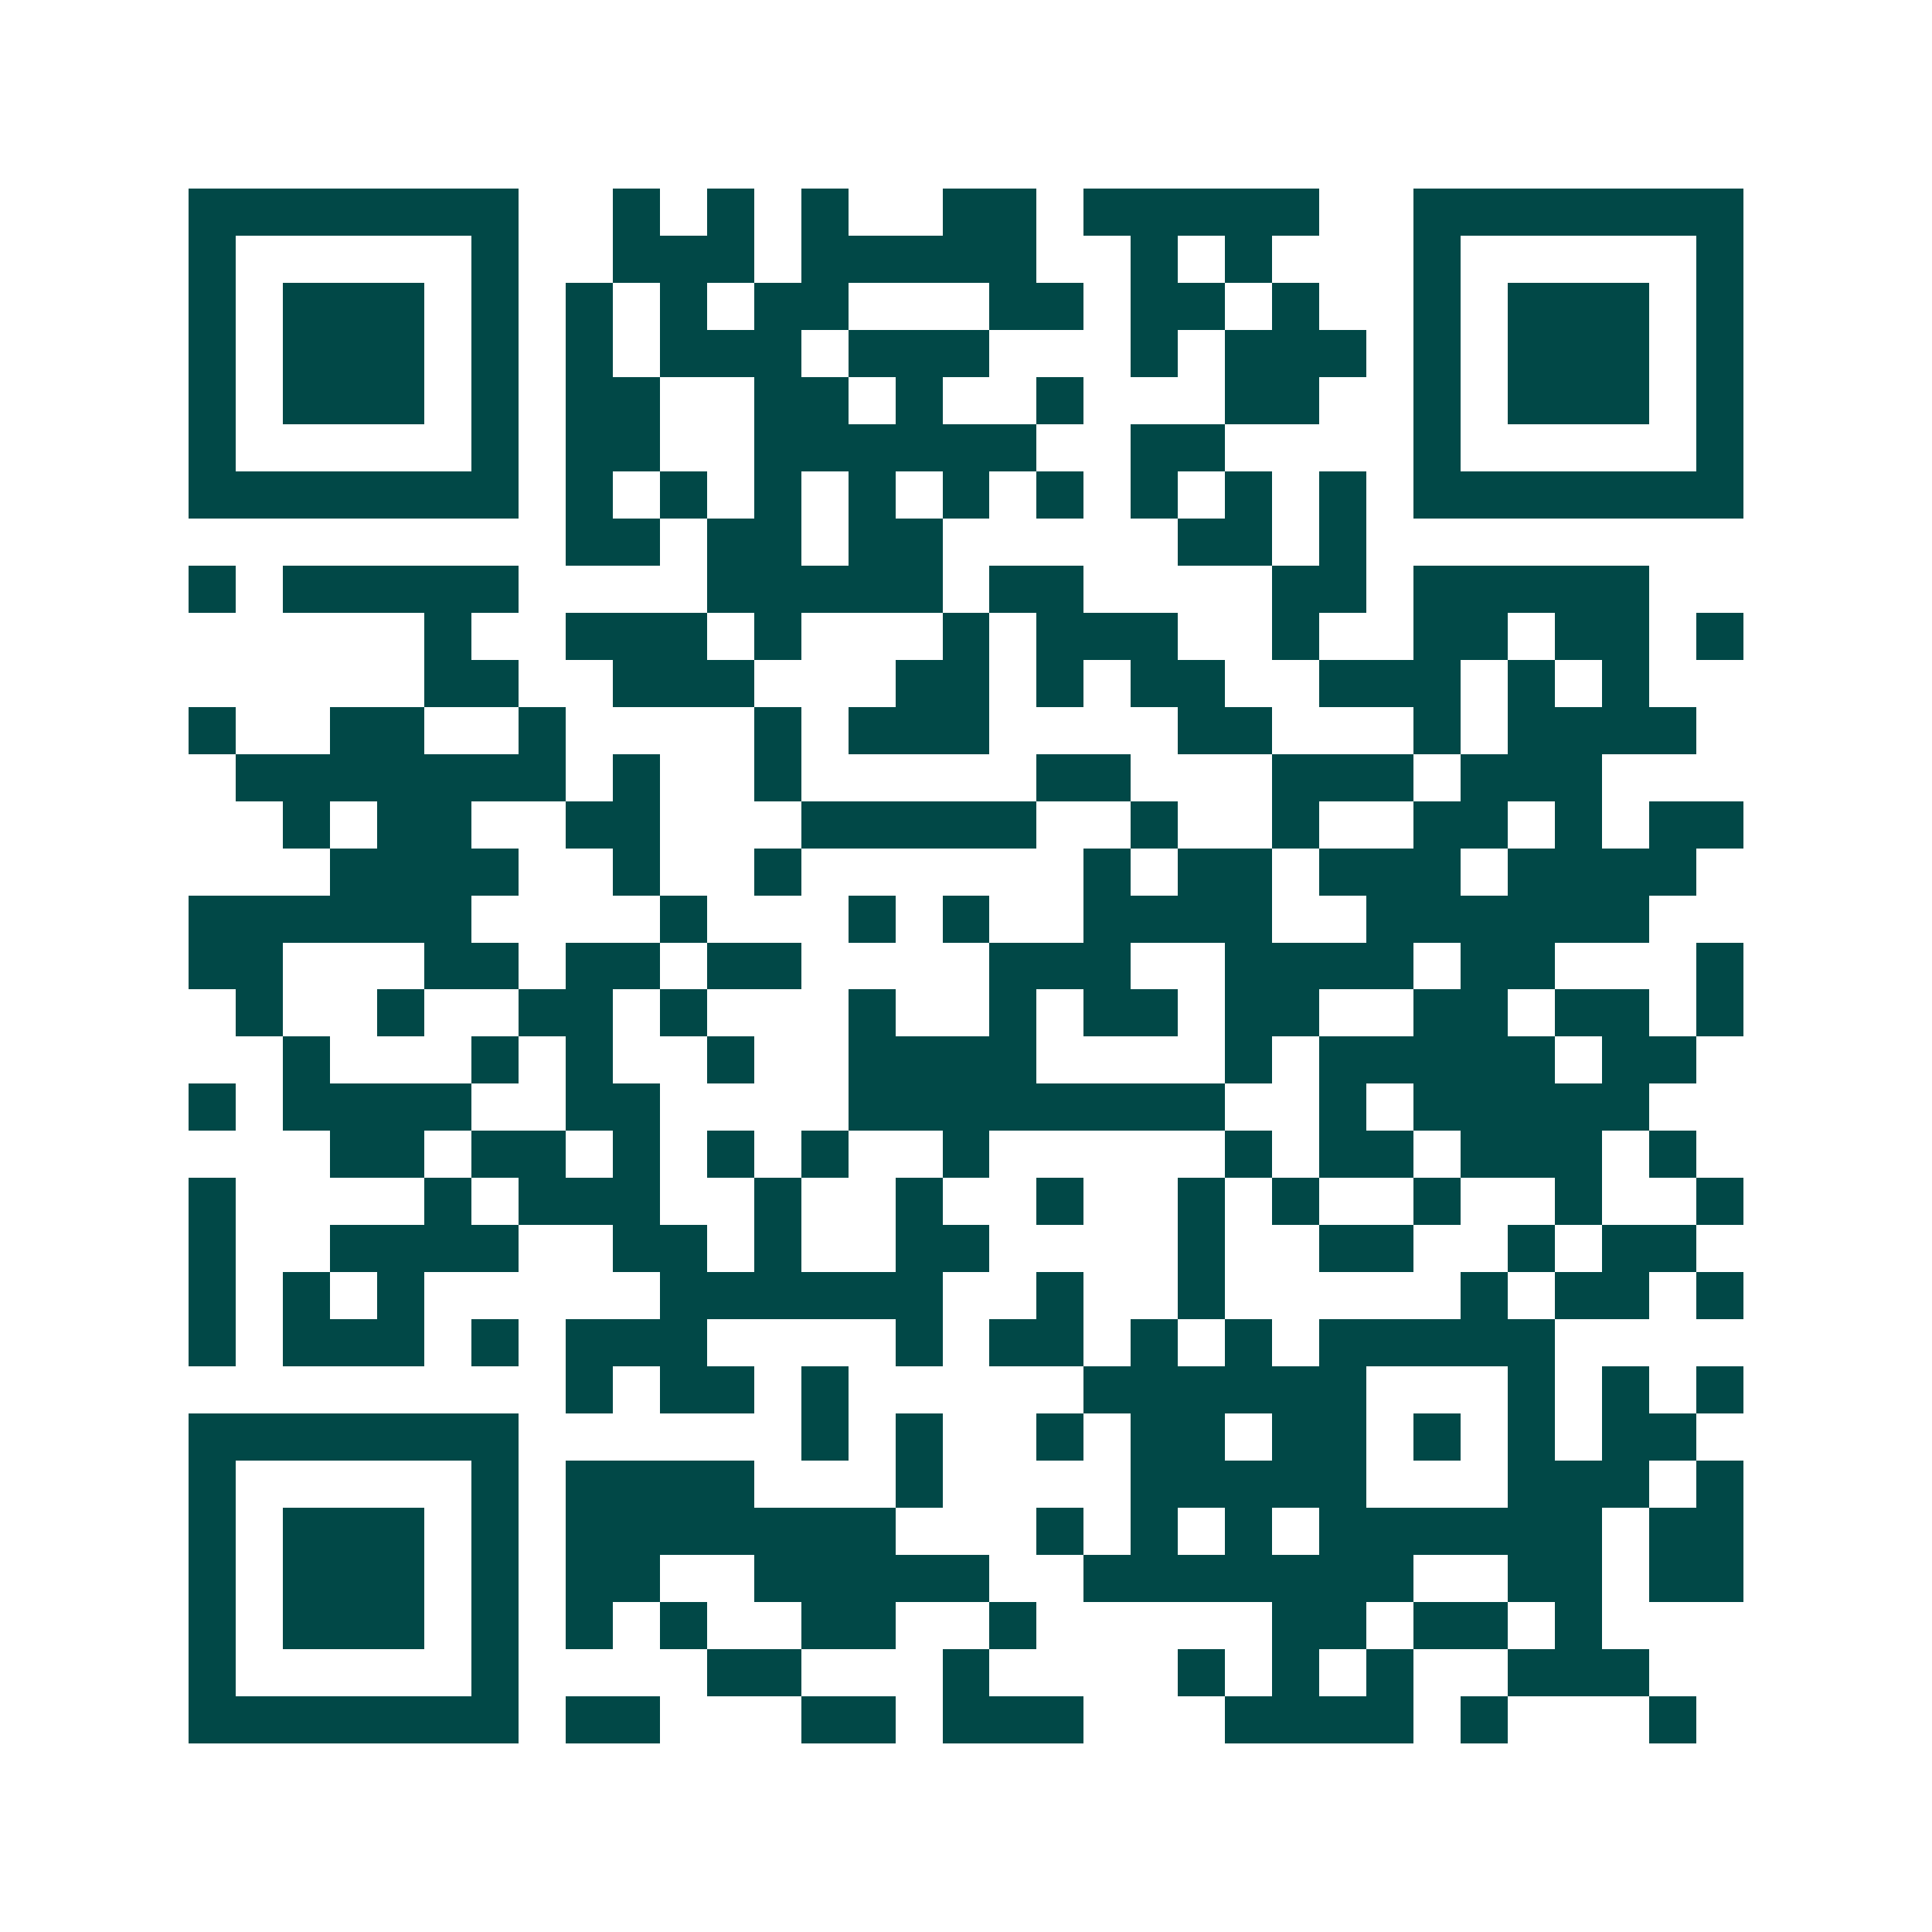 <svg xmlns="http://www.w3.org/2000/svg" width="200" height="200" viewBox="0 0 41 41" shape-rendering="crispEdges"><path fill="#ffffff" d="M0 0h41v41H0z"/><path stroke="#014847" d="M4 4.5h7m2 0h1m1 0h1m1 0h1m2 0h2m1 0h5m2 0h7M4 5.5h1m5 0h1m2 0h3m1 0h5m2 0h1m1 0h1m3 0h1m5 0h1M4 6.5h1m1 0h3m1 0h1m1 0h1m1 0h1m1 0h2m3 0h2m1 0h2m1 0h1m2 0h1m1 0h3m1 0h1M4 7.5h1m1 0h3m1 0h1m1 0h1m1 0h3m1 0h3m3 0h1m1 0h3m1 0h1m1 0h3m1 0h1M4 8.5h1m1 0h3m1 0h1m1 0h2m2 0h2m1 0h1m2 0h1m3 0h2m2 0h1m1 0h3m1 0h1M4 9.5h1m5 0h1m1 0h2m2 0h6m2 0h2m4 0h1m5 0h1M4 10.5h7m1 0h1m1 0h1m1 0h1m1 0h1m1 0h1m1 0h1m1 0h1m1 0h1m1 0h1m1 0h7M12 11.5h2m1 0h2m1 0h2m5 0h2m1 0h1M4 12.5h1m1 0h5m4 0h5m1 0h2m4 0h2m1 0h5M9 13.5h1m2 0h3m1 0h1m3 0h1m1 0h3m2 0h1m2 0h2m1 0h2m1 0h1M9 14.5h2m2 0h3m3 0h2m1 0h1m1 0h2m2 0h3m1 0h1m1 0h1M4 15.5h1m2 0h2m2 0h1m4 0h1m1 0h3m4 0h2m3 0h1m1 0h4M5 16.5h7m1 0h1m2 0h1m5 0h2m3 0h3m1 0h3M6 17.5h1m1 0h2m2 0h2m3 0h5m2 0h1m2 0h1m2 0h2m1 0h1m1 0h2M7 18.5h4m2 0h1m2 0h1m6 0h1m1 0h2m1 0h3m1 0h4M4 19.5h6m4 0h1m3 0h1m1 0h1m2 0h4m2 0h6M4 20.5h2m3 0h2m1 0h2m1 0h2m4 0h3m2 0h4m1 0h2m3 0h1M5 21.5h1m2 0h1m2 0h2m1 0h1m3 0h1m2 0h1m1 0h2m1 0h2m2 0h2m1 0h2m1 0h1M6 22.5h1m3 0h1m1 0h1m2 0h1m2 0h4m4 0h1m1 0h5m1 0h2M4 23.5h1m1 0h4m2 0h2m4 0h8m2 0h1m1 0h5M7 24.5h2m1 0h2m1 0h1m1 0h1m1 0h1m2 0h1m5 0h1m1 0h2m1 0h3m1 0h1M4 25.5h1m4 0h1m1 0h3m2 0h1m2 0h1m2 0h1m2 0h1m1 0h1m2 0h1m2 0h1m2 0h1M4 26.5h1m2 0h4m2 0h2m1 0h1m2 0h2m4 0h1m2 0h2m2 0h1m1 0h2M4 27.5h1m1 0h1m1 0h1m5 0h6m2 0h1m2 0h1m5 0h1m1 0h2m1 0h1M4 28.5h1m1 0h3m1 0h1m1 0h3m4 0h1m1 0h2m1 0h1m1 0h1m1 0h5M12 29.5h1m1 0h2m1 0h1m5 0h6m3 0h1m1 0h1m1 0h1M4 30.5h7m6 0h1m1 0h1m2 0h1m1 0h2m1 0h2m1 0h1m1 0h1m1 0h2M4 31.5h1m5 0h1m1 0h4m3 0h1m4 0h5m3 0h3m1 0h1M4 32.5h1m1 0h3m1 0h1m1 0h7m3 0h1m1 0h1m1 0h1m1 0h6m1 0h2M4 33.5h1m1 0h3m1 0h1m1 0h2m2 0h5m2 0h7m2 0h2m1 0h2M4 34.5h1m1 0h3m1 0h1m1 0h1m1 0h1m2 0h2m2 0h1m5 0h2m1 0h2m1 0h1M4 35.5h1m5 0h1m4 0h2m3 0h1m4 0h1m1 0h1m1 0h1m2 0h3M4 36.5h7m1 0h2m3 0h2m1 0h3m3 0h4m1 0h1m3 0h1"/></svg>
